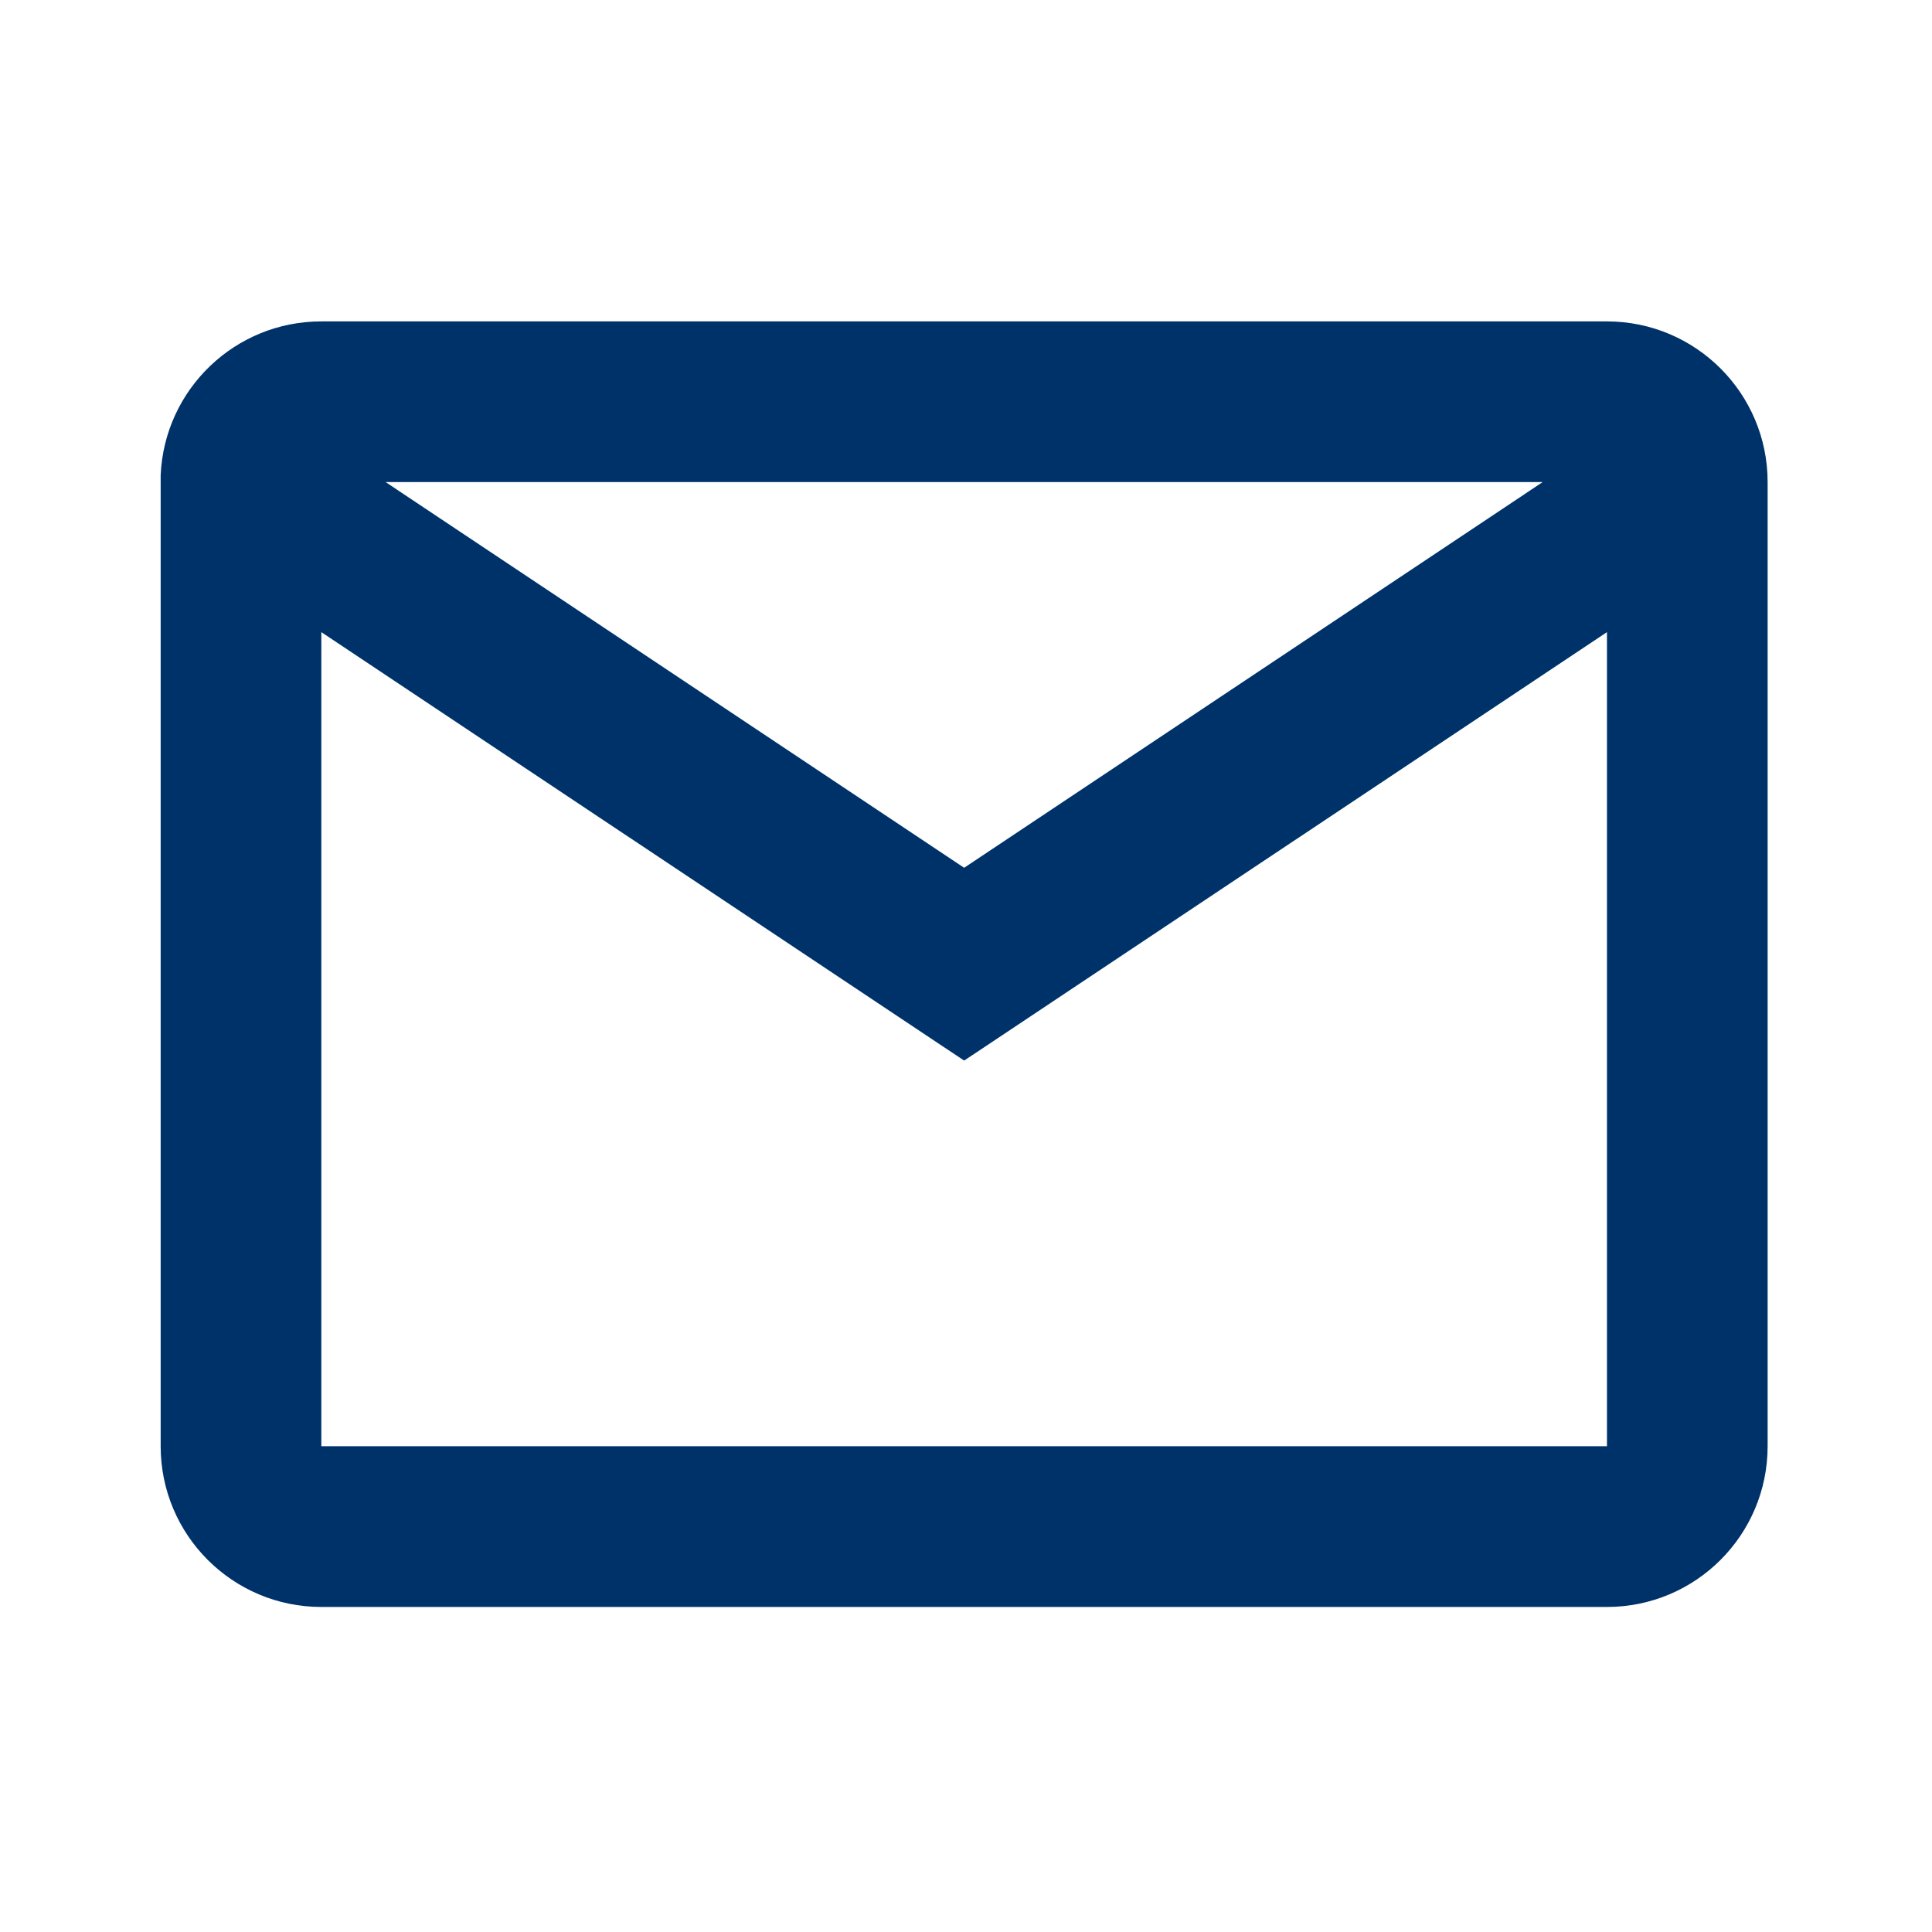 <?xml version="1.0" encoding="UTF-8"?>
<svg xmlns="http://www.w3.org/2000/svg" width="25" height="25" viewBox="0 0 25 25" fill="none">
  <path d="M20.794 20.794H4.158C3.01 20.794 2.079 19.863 2.079 18.714V6.148C2.128 5.035 3.044 4.158 4.158 4.159H20.794C21.942 4.159 22.873 5.09 22.873 6.238V18.714C22.873 19.863 21.942 20.794 20.794 20.794ZM4.158 8.18V18.714H20.794V8.18L12.476 13.724L4.158 8.18ZM4.99 6.238L12.476 11.229L19.962 6.238H4.99Z" fill="#00326a"></path>
</svg>

